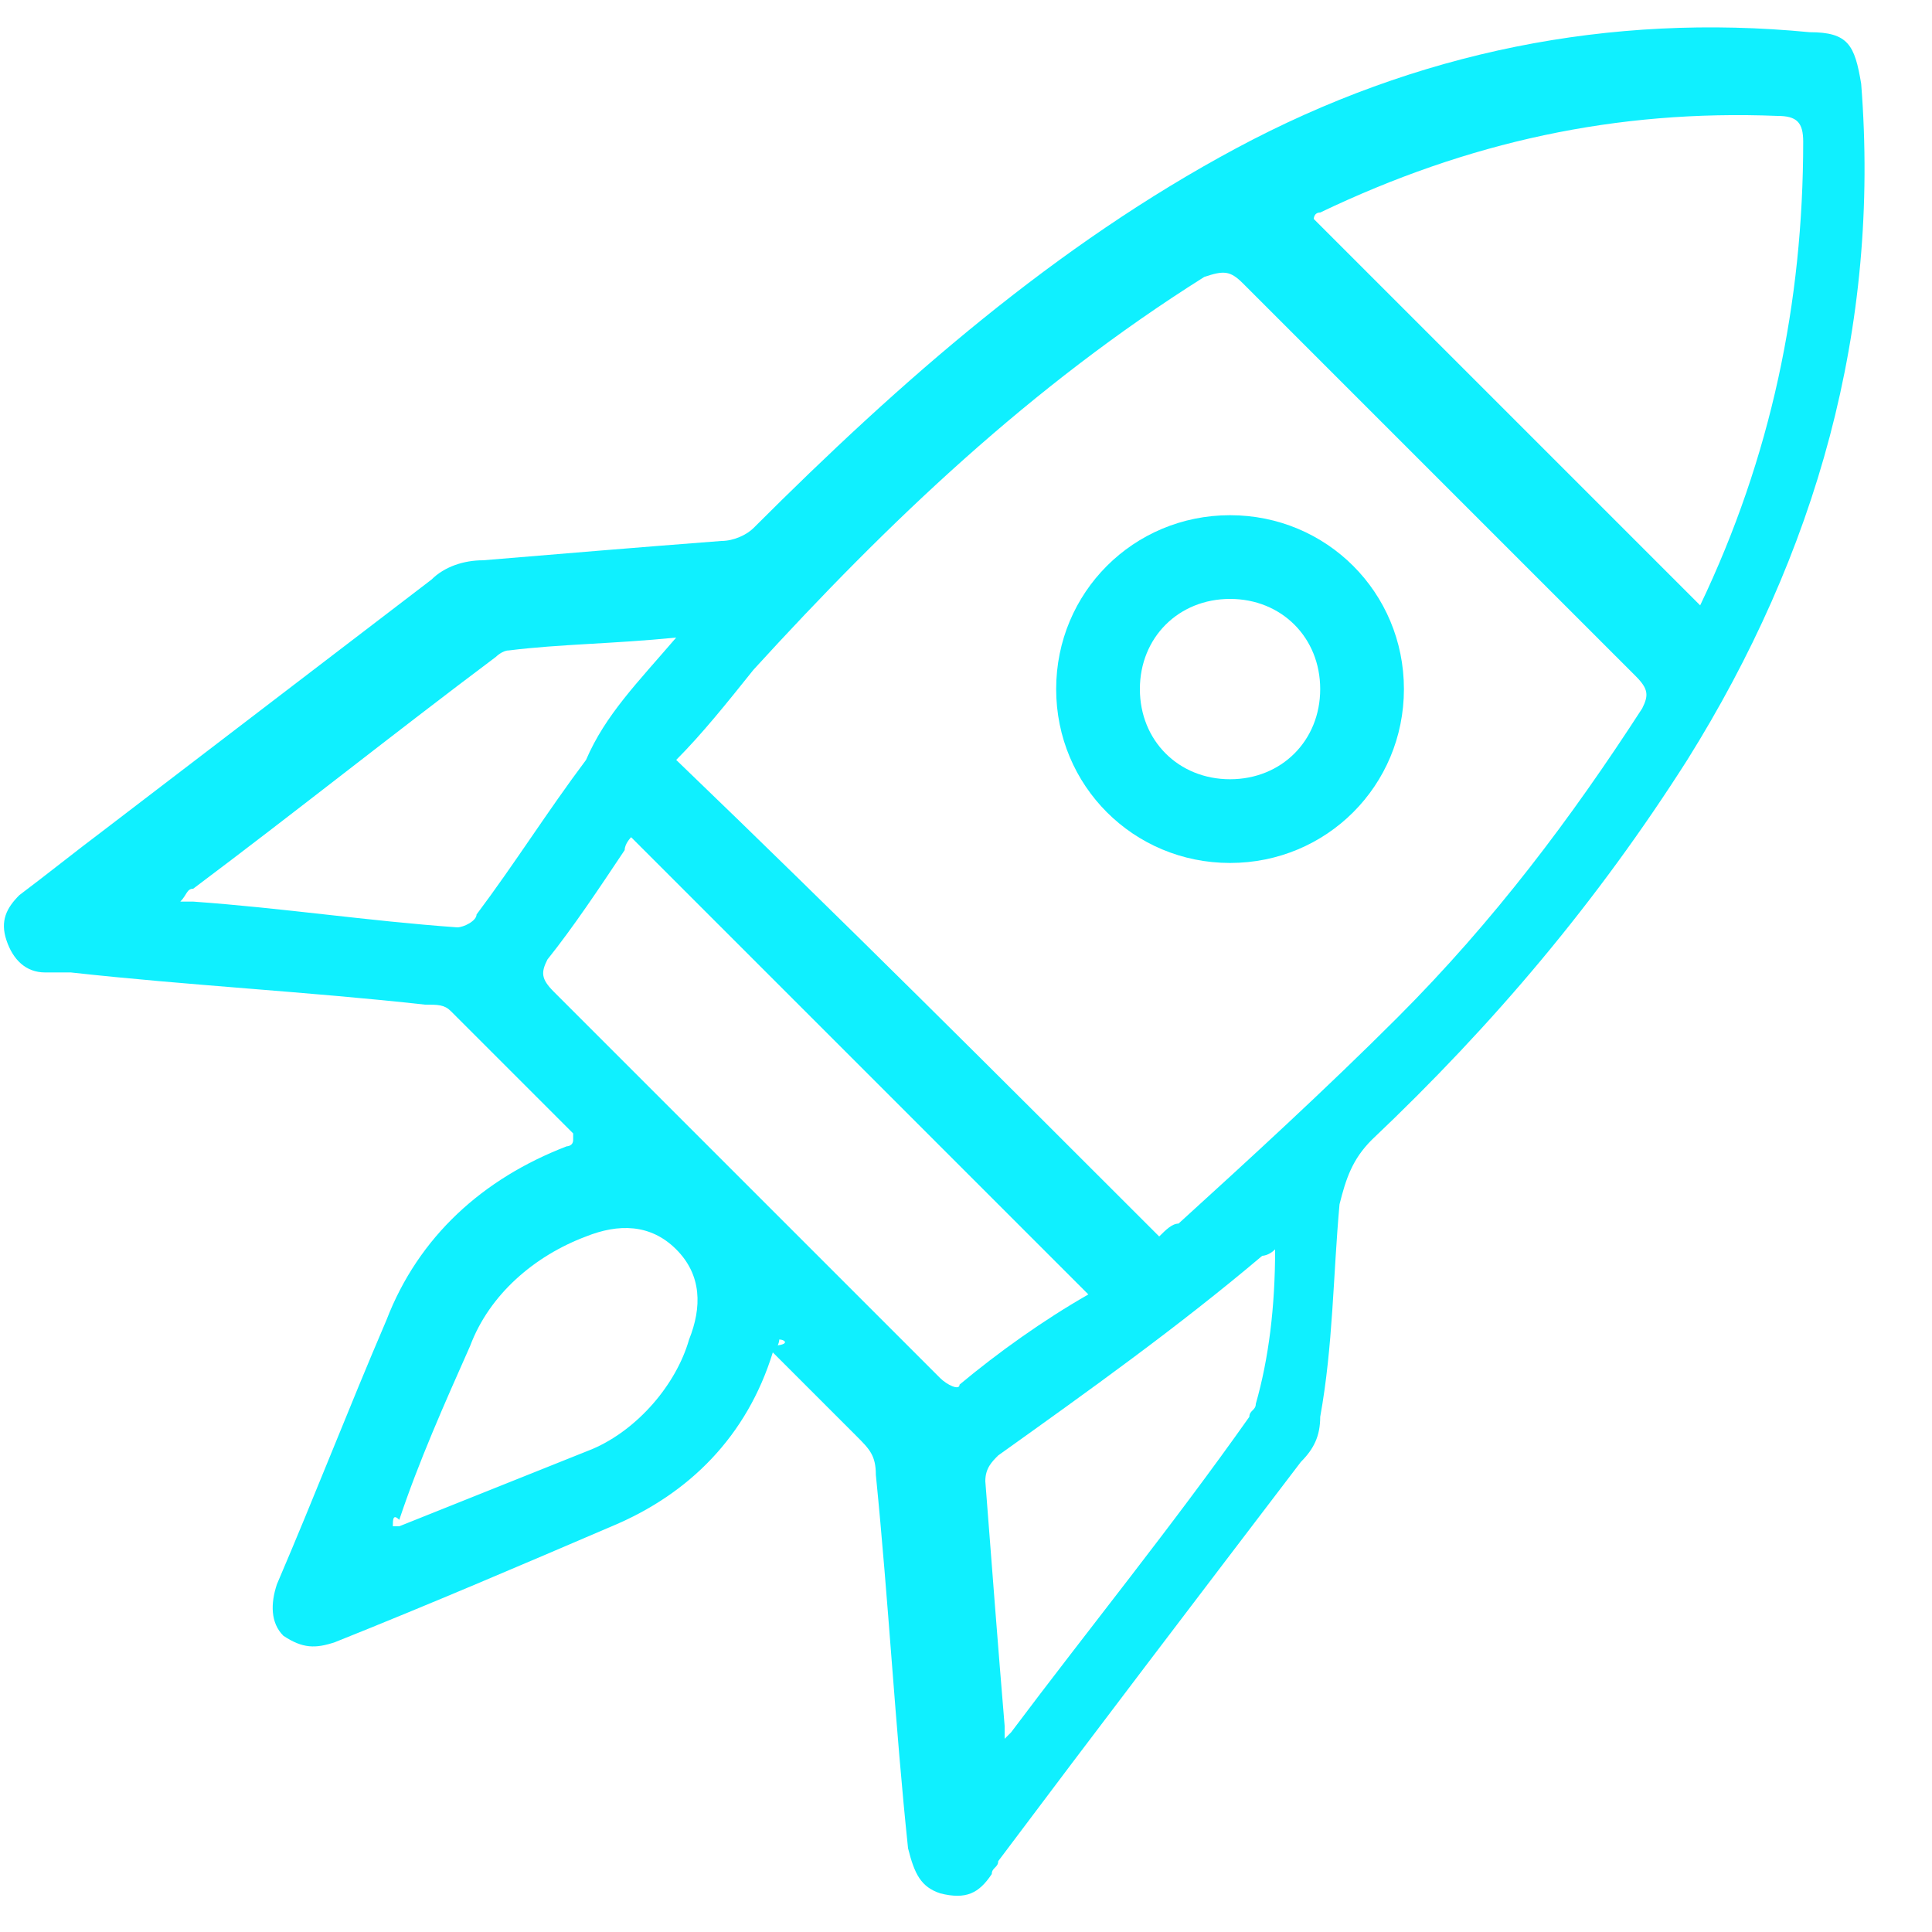 <?xml version="1.0" encoding="utf-8"?>
<!-- Generator: Adobe Illustrator 24.0.2, SVG Export Plug-In . SVG Version: 6.00 Build 0)  -->
<svg version="1.1" id="Layer_1" xmlns="http://www.w3.org/2000/svg" xmlns:xlink="http://www.w3.org/1999/xlink" x="0px" y="0px"
	 viewBox="0 0 30 30" style="enable-background:new 0 0 30 30;" xml:space="preserve">
<style type="text/css">
	.st0{fill:#0ff0ff;}
</style>
<g id="bQHsYI.tif">
	<g>
		<path class="st0" d="M12.1,20.8c0,0.1-0.1,0.2-0.1,0.2c-0.4,1.3-1.3,2.2-2.5,2.7c-1.4,0.6-2.8,1.2-4.3,1.8
			c-0.3,0.1-0.5,0.1-0.8-0.1c-0.2-0.2-0.2-0.5-0.1-0.8c0.6-1.4,1.1-2.7,1.7-4.1c0.5-1.3,1.5-2.2,2.8-2.7c0,0,0.1,0,0.1-0.1
			c0,0,0,0,0-0.1c-0.6-0.6-1.2-1.2-1.9-1.9c-0.1-0.1-0.2-0.1-0.4-0.1c-1.8-0.2-3.7-0.3-5.5-0.5c-0.1,0-0.3,0-0.4,0
			c-0.3,0-0.5-0.2-0.6-0.5c-0.1-0.3,0-0.5,0.2-0.7c0.4-0.3,0.9-0.7,1.3-1c1.7-1.3,3.4-2.6,5.1-3.9c0.2-0.2,0.5-0.3,0.8-0.3
			c1.2-0.1,2.4-0.2,3.7-0.3c0.2,0,0.4-0.1,0.5-0.2c2.3-2.3,4.7-4.4,7.5-5.9c2.8-1.5,5.8-2.1,8.9-1.8c0.6,0,0.7,0.2,0.8,0.8
			c0.3,3.8-0.7,7.3-2.7,10.5c-1.4,2.2-3,4.1-4.9,5.9c-0.3,0.3-0.4,0.6-0.5,1c-0.1,1.1-0.1,2.2-0.3,3.3c0,0.3-0.1,0.5-0.3,0.7
			c-1.6,2.1-3.2,4.2-4.7,6.2c0,0.1-0.1,0.1-0.1,0.2c-0.2,0.3-0.4,0.4-0.8,0.3c-0.3-0.1-0.4-0.3-0.5-0.7c-0.2-1.9-0.3-3.8-0.5-5.8
			c0-0.3-0.1-0.4-0.3-0.6c-0.5-0.5-0.9-0.9-1.4-1.4C12.3,20.9,12.2,20.8,12.1,20.8z M18,19.2c0.1-0.1,0.2-0.2,0.3-0.2
			c1.1-1,2.3-2.1,3.4-3.2c1.5-1.5,2.7-3.1,3.8-4.8c0.1-0.2,0.1-0.3-0.1-0.5c-2-2-4.1-4.1-6.1-6.1c-0.2-0.2-0.3-0.2-0.6-0.1
			c-2.7,1.7-4.9,3.8-7,6.1c-0.4,0.5-0.8,1-1.2,1.4C13.1,14.3,15.5,16.7,18,19.2z M26.4,9.4C26.4,9.4,26.4,9.4,26.4,9.4
			C27.5,7.1,28,4.7,28,2.2c0-0.3-0.1-0.4-0.4-0.4c-2.5-0.1-4.8,0.4-7.1,1.5c-0.1,0-0.1,0.1-0.1,0.1C22.4,5.4,24.4,7.4,26.4,9.4z
			 M16.9,20.1c-2.4-2.4-4.8-4.8-7.1-7.1c0,0-0.1,0.1-0.1,0.2c-0.4,0.6-0.8,1.2-1.2,1.7c-0.1,0.2-0.1,0.3,0.1,0.5
			c0.8,0.8,1.6,1.6,2.4,2.4c1.2,1.2,2.4,2.4,3.6,3.6c0.1,0.1,0.3,0.2,0.3,0.1C15.5,21,16.2,20.5,16.9,20.1z M10.5,9.9
			C9.5,10,8.7,10,7.9,10.1c-0.1,0-0.2,0.1-0.2,0.1c-1.6,1.2-3.1,2.4-4.7,3.6c-0.1,0-0.1,0.1-0.2,0.2c0.1,0,0.1,0,0.2,0
			c1.4,0.1,2.7,0.3,4.1,0.4c0.1,0,0.3-0.1,0.3-0.2c0.6-0.8,1.1-1.6,1.7-2.4C9.4,11.1,9.9,10.6,10.5,9.9z M19.8,19.4
			c-0.1,0.1-0.2,0.1-0.2,0.1c-1.3,1.1-2.7,2.1-4.1,3.1c-0.1,0.1-0.2,0.2-0.2,0.4c0.1,1.3,0.2,2.6,0.3,3.8c0,0.1,0,0.1,0,0.2
			c0.1-0.1,0.1-0.1,0.1-0.1c1.2-1.6,2.5-3.2,3.7-4.9c0-0.1,0.1-0.1,0.1-0.2C19.7,21.1,19.8,20.3,19.8,19.4z M6.1,23.7
			c0.1,0,0.1,0,0.1,0c1-0.4,2-0.8,3-1.2c0.7-0.3,1.3-1,1.5-1.7c0.2-0.5,0.2-1-0.2-1.4c-0.4-0.4-0.9-0.4-1.4-0.2
			c-0.8,0.3-1.5,0.9-1.8,1.7c-0.4,0.9-0.8,1.8-1.1,2.7C6.1,23.5,6.1,23.6,6.1,23.7z"/>
		<path class="st0" d="M21.8,10.7c0,1.5-1.2,2.7-2.7,2.7c-1.5,0-2.7-1.2-2.7-2.7c0-1.5,1.2-2.7,2.7-2.7C20.6,8,21.8,9.2,21.8,10.7z
			 M19.1,9.3c-0.8,0-1.4,0.6-1.4,1.4c0,0.8,0.6,1.4,1.4,1.4c0.8,0,1.4-0.6,1.4-1.4C20.5,9.9,19.9,9.3,19.1,9.3z"/>
	</g>
</g>
</svg>
